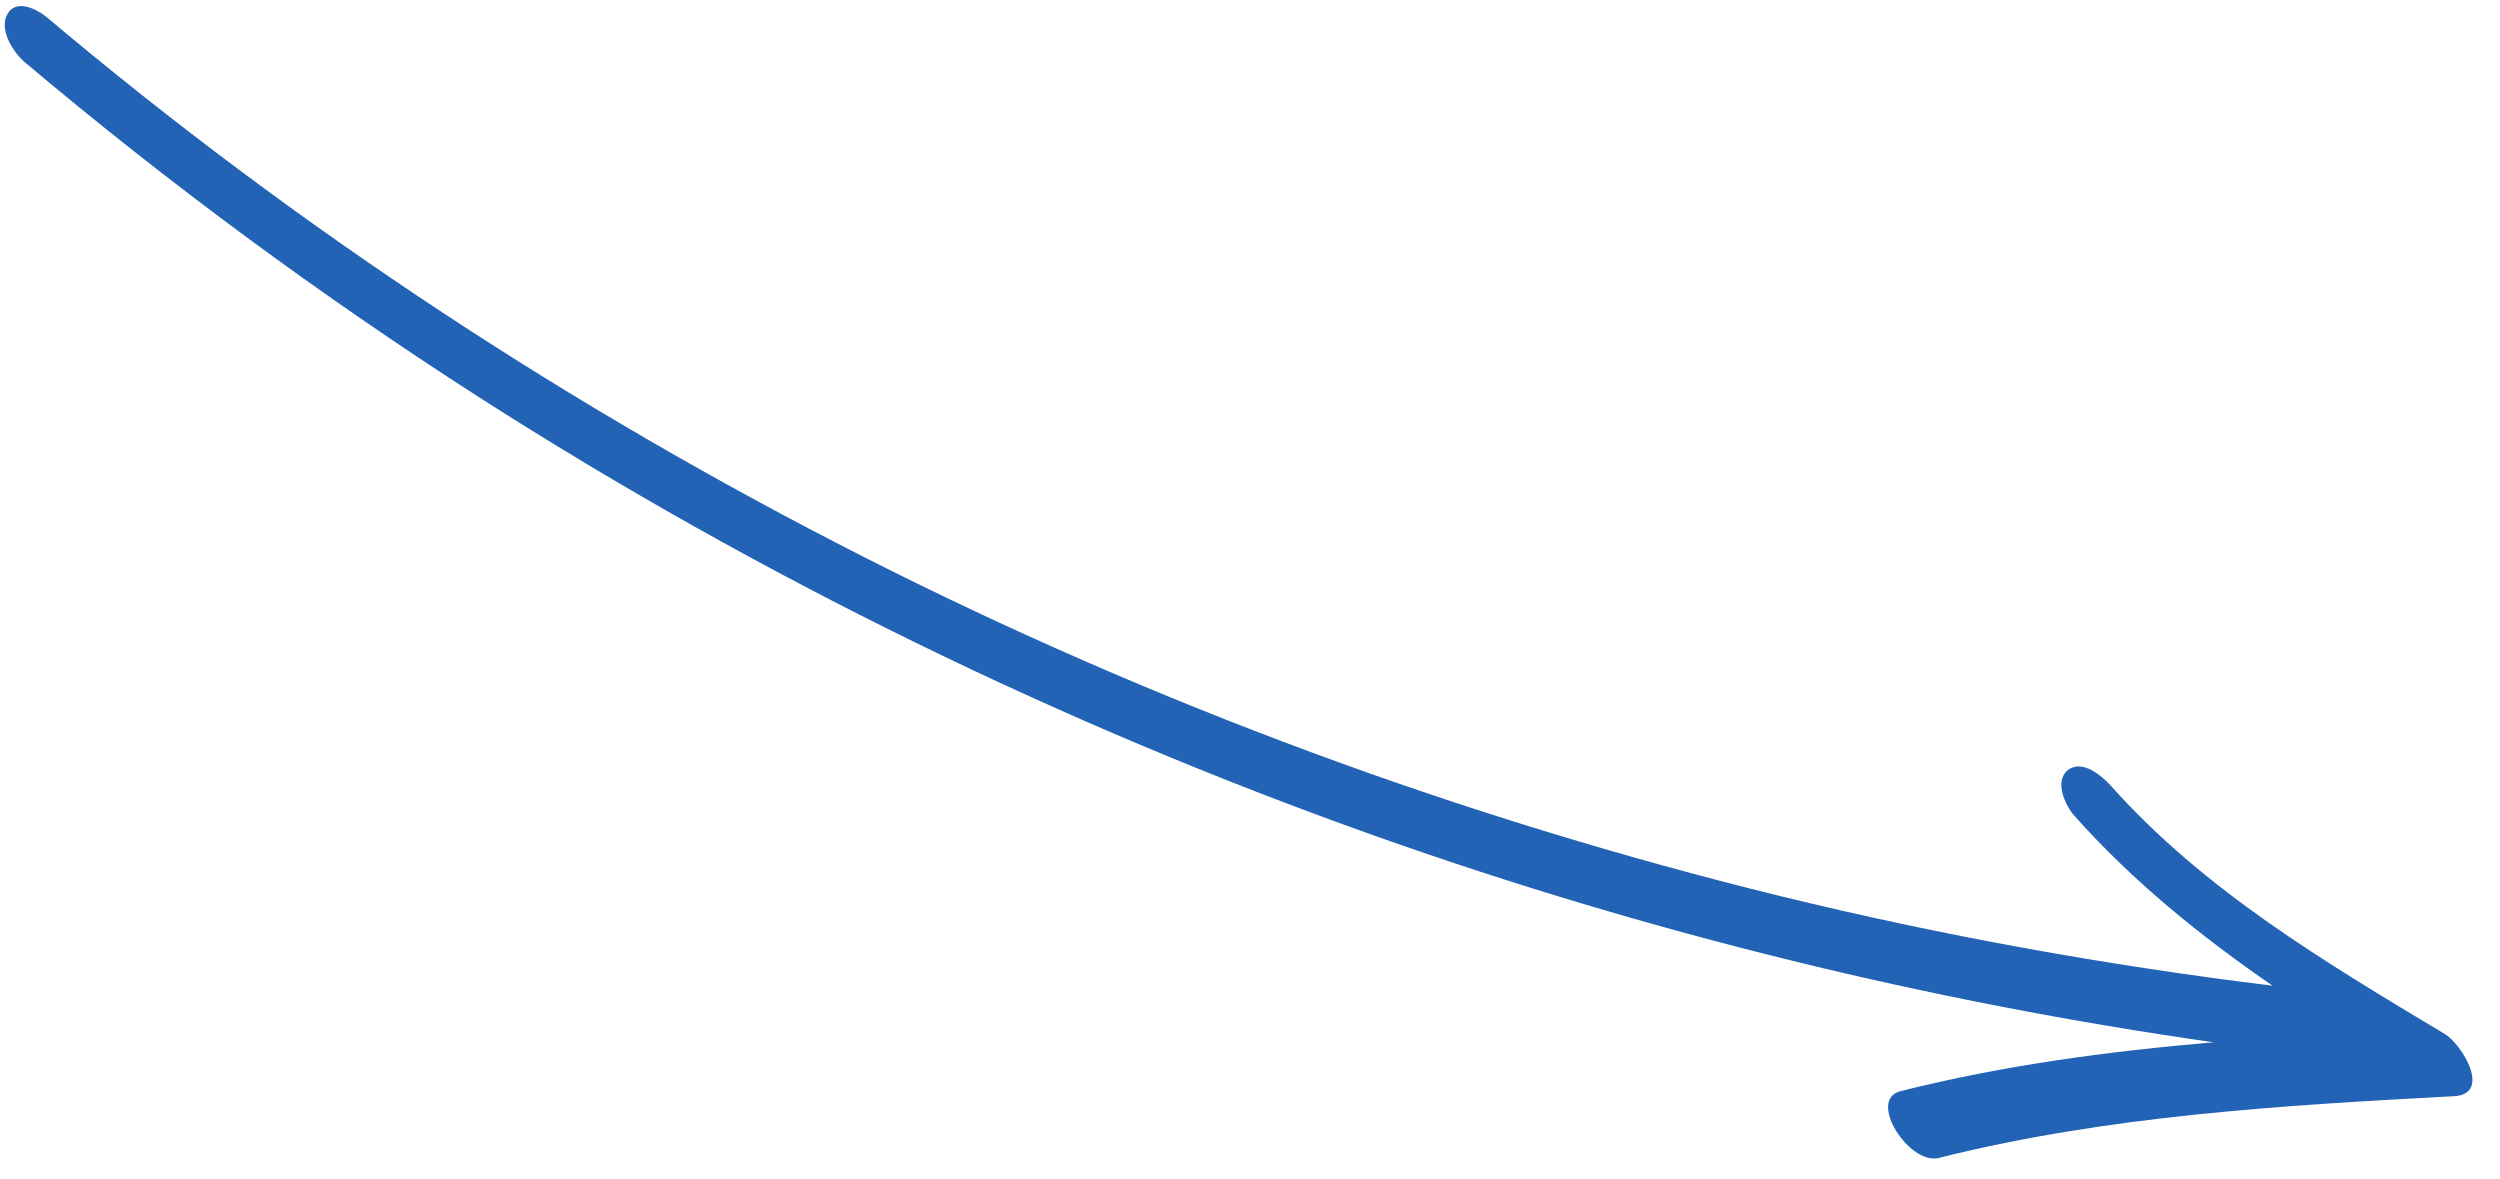 <svg width="70" height="33" viewBox="0 0 70 33" fill="none" xmlns="http://www.w3.org/2000/svg">
<path d="M63.628 27.598C61.617 26.212 59.724 24.685 58.08 22.839C57.826 22.553 57.515 21.874 57.896 21.568C58.292 21.244 58.857 21.726 59.109 22.006C61.717 24.933 65.13 26.958 68.455 28.952C68.941 29.244 69.778 30.639 68.71 30.694C63.867 30.951 59.004 31.24 54.286 32.422C53.457 32.631 52.271 30.792 53.214 30.552C56.095 29.828 59.025 29.437 61.978 29.184C54.005 28.047 46.153 26.116 38.566 23.427C29.755 20.304 21.283 16.164 13.405 11.117C8.976 8.276 4.727 5.141 0.702 1.749C0.377 1.475 -0.031 0.843 0.2 0.407C0.444 -0.053 1.037 0.257 1.317 0.488C8.313 6.384 15.995 11.436 24.154 15.578C32.312 19.72 40.964 22.907 49.85 25.091C54.393 26.202 58.99 27.031 63.627 27.599L63.628 27.598Z" fill="#2363B5"/>
</svg>
